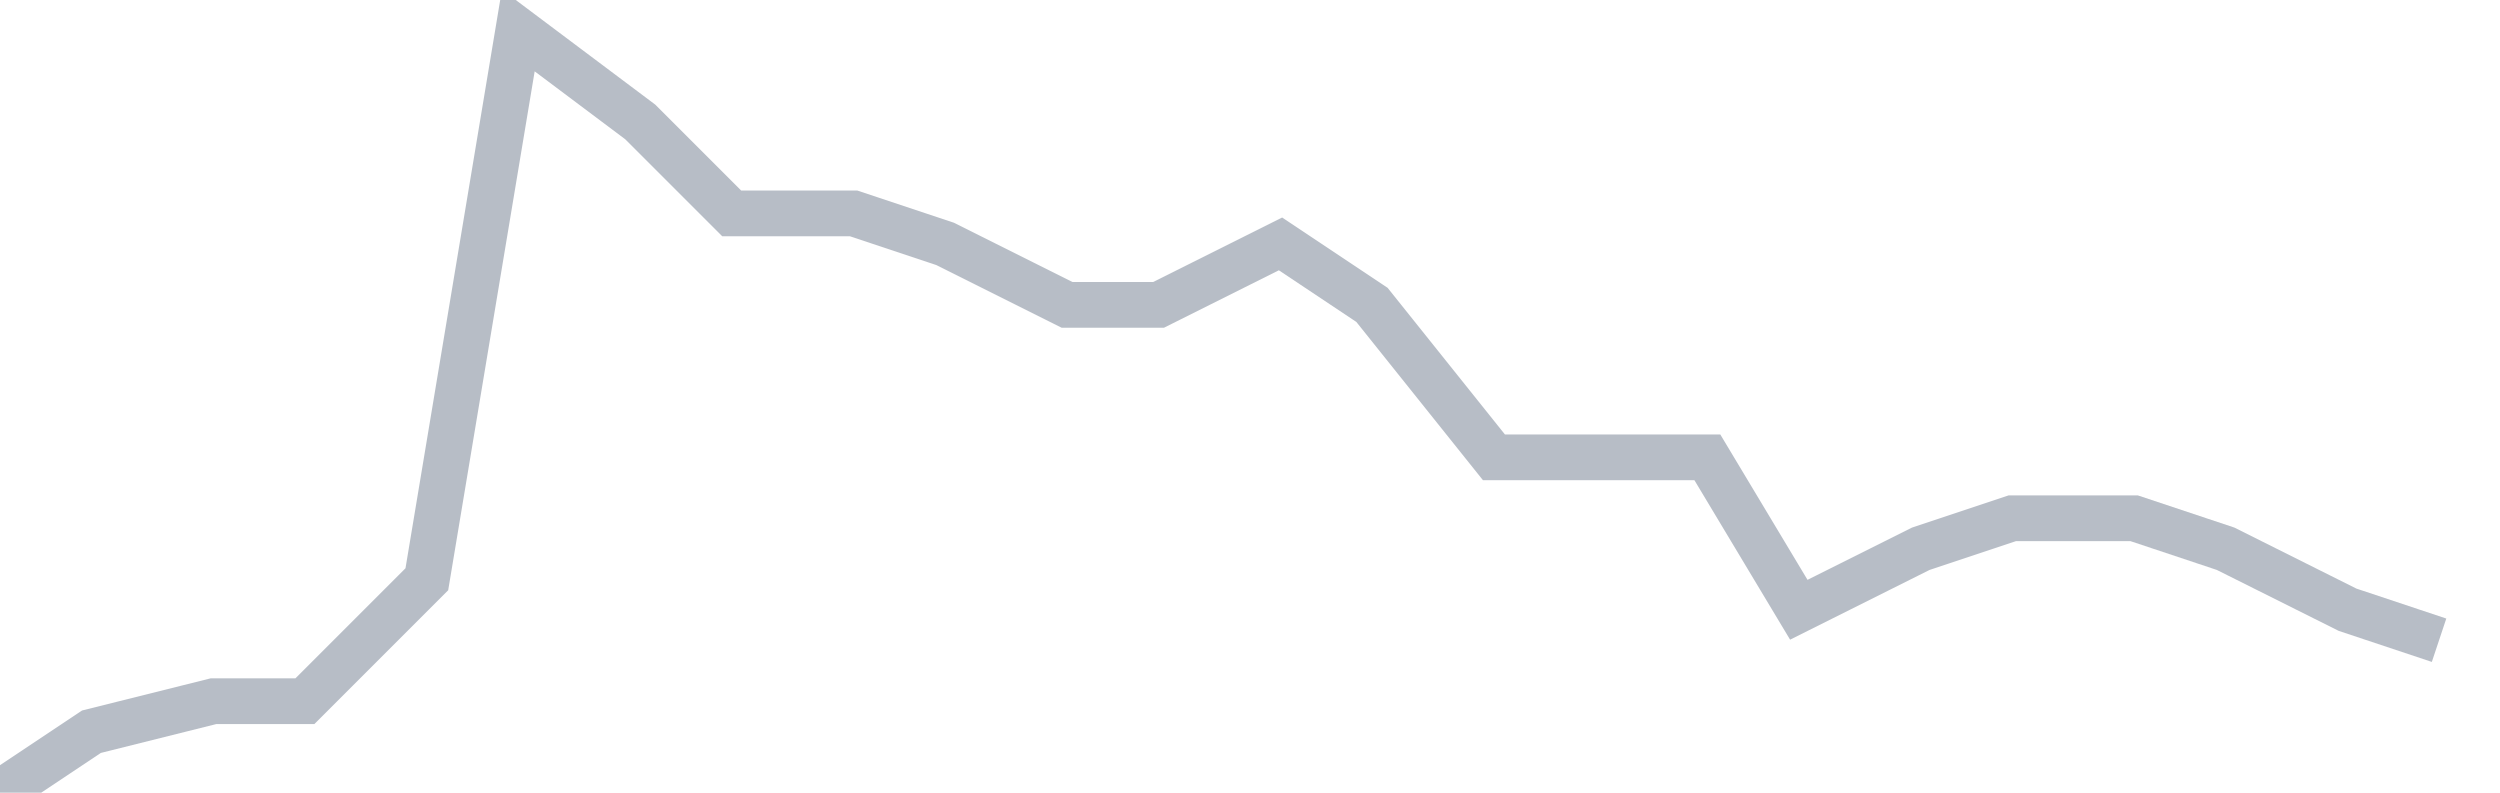 <svg width="82" height="26" fill="none" xmlns="http://www.w3.org/2000/svg"><path d="M0 26l3-2 4-1h3l4-4 3-18 4 3 3 3h4l3 1 4 2h3l4-2 3 2 4 5h7l3 5 4-2 3-1h4l3 1 4 2 3 1" stroke="#B7BDC6" stroke-width="1.5"/></svg>